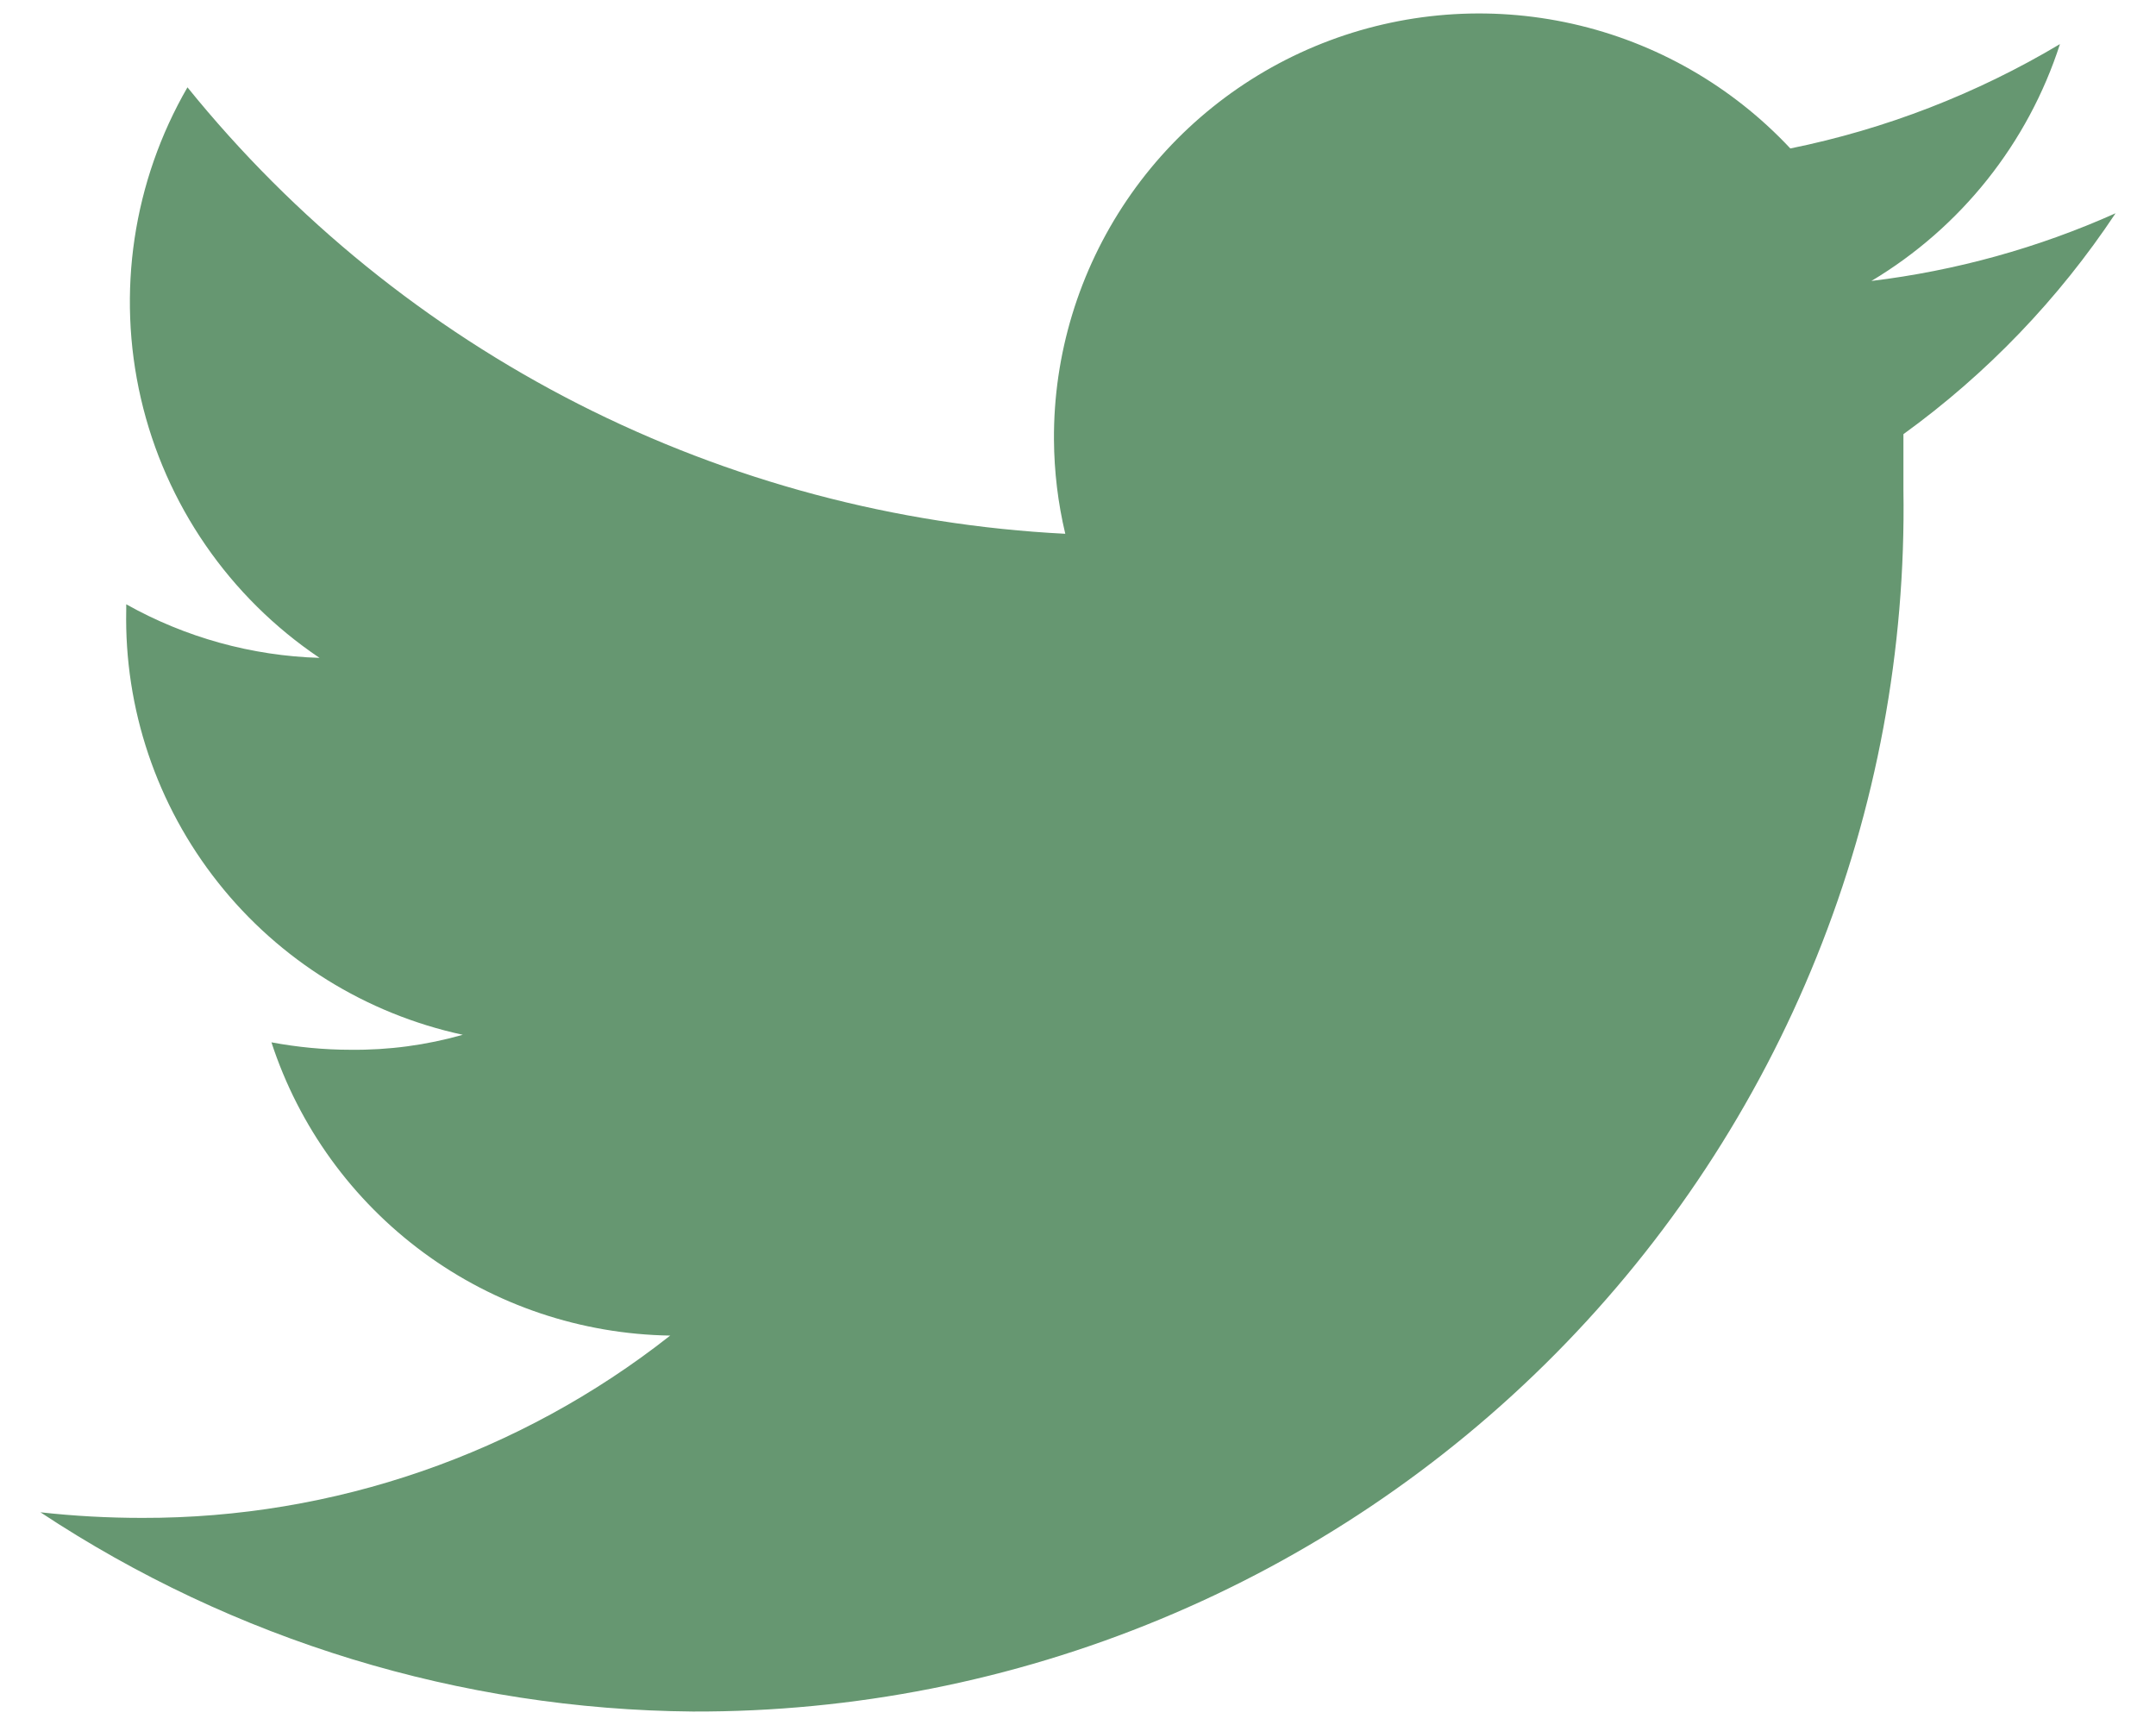 <svg width="20" height="16" viewBox="0 0 20 16" fill="none" xmlns="http://www.w3.org/2000/svg">
<path d="M6.427 15.875C7.915 15.88 9.389 15.589 10.763 15.019C12.137 14.45 13.383 13.613 14.428 12.558C15.474 11.502 16.298 10.25 16.852 8.874C17.407 7.497 17.68 6.025 17.657 4.542C17.657 4.367 17.657 4.202 17.657 4.027C18.431 3.467 19.097 2.773 19.625 1.978C18.906 2.3 18.142 2.511 17.36 2.606C18.191 2.109 18.812 1.329 19.109 0.409C18.336 0.87 17.49 1.198 16.608 1.377C16.066 0.798 15.363 0.395 14.588 0.221C13.813 0.047 13.004 0.11 12.266 0.402C11.528 0.694 10.896 1.202 10.452 1.858C10.008 2.514 9.772 3.288 9.777 4.079C9.779 4.373 9.814 4.666 9.882 4.951C8.309 4.871 6.77 4.461 5.367 3.748C3.964 3.034 2.728 2.033 1.739 0.81C1.234 1.683 1.08 2.714 1.307 3.696C1.534 4.678 2.126 5.538 2.964 6.102C2.335 6.083 1.72 5.913 1.171 5.605V5.657C1.152 6.573 1.453 7.467 2.023 8.186C2.592 8.905 3.395 9.404 4.293 9.598C3.955 9.694 3.604 9.741 3.252 9.737C3.006 9.737 2.76 9.713 2.518 9.668C2.773 10.449 3.267 11.131 3.93 11.619C4.593 12.107 5.393 12.375 6.217 12.388C4.823 13.486 3.097 14.083 1.32 14.079C1.004 14.079 0.689 14.062 0.375 14.027C2.17 15.214 4.273 15.857 6.427 15.875Z" fill="#669771"/>
</svg>
